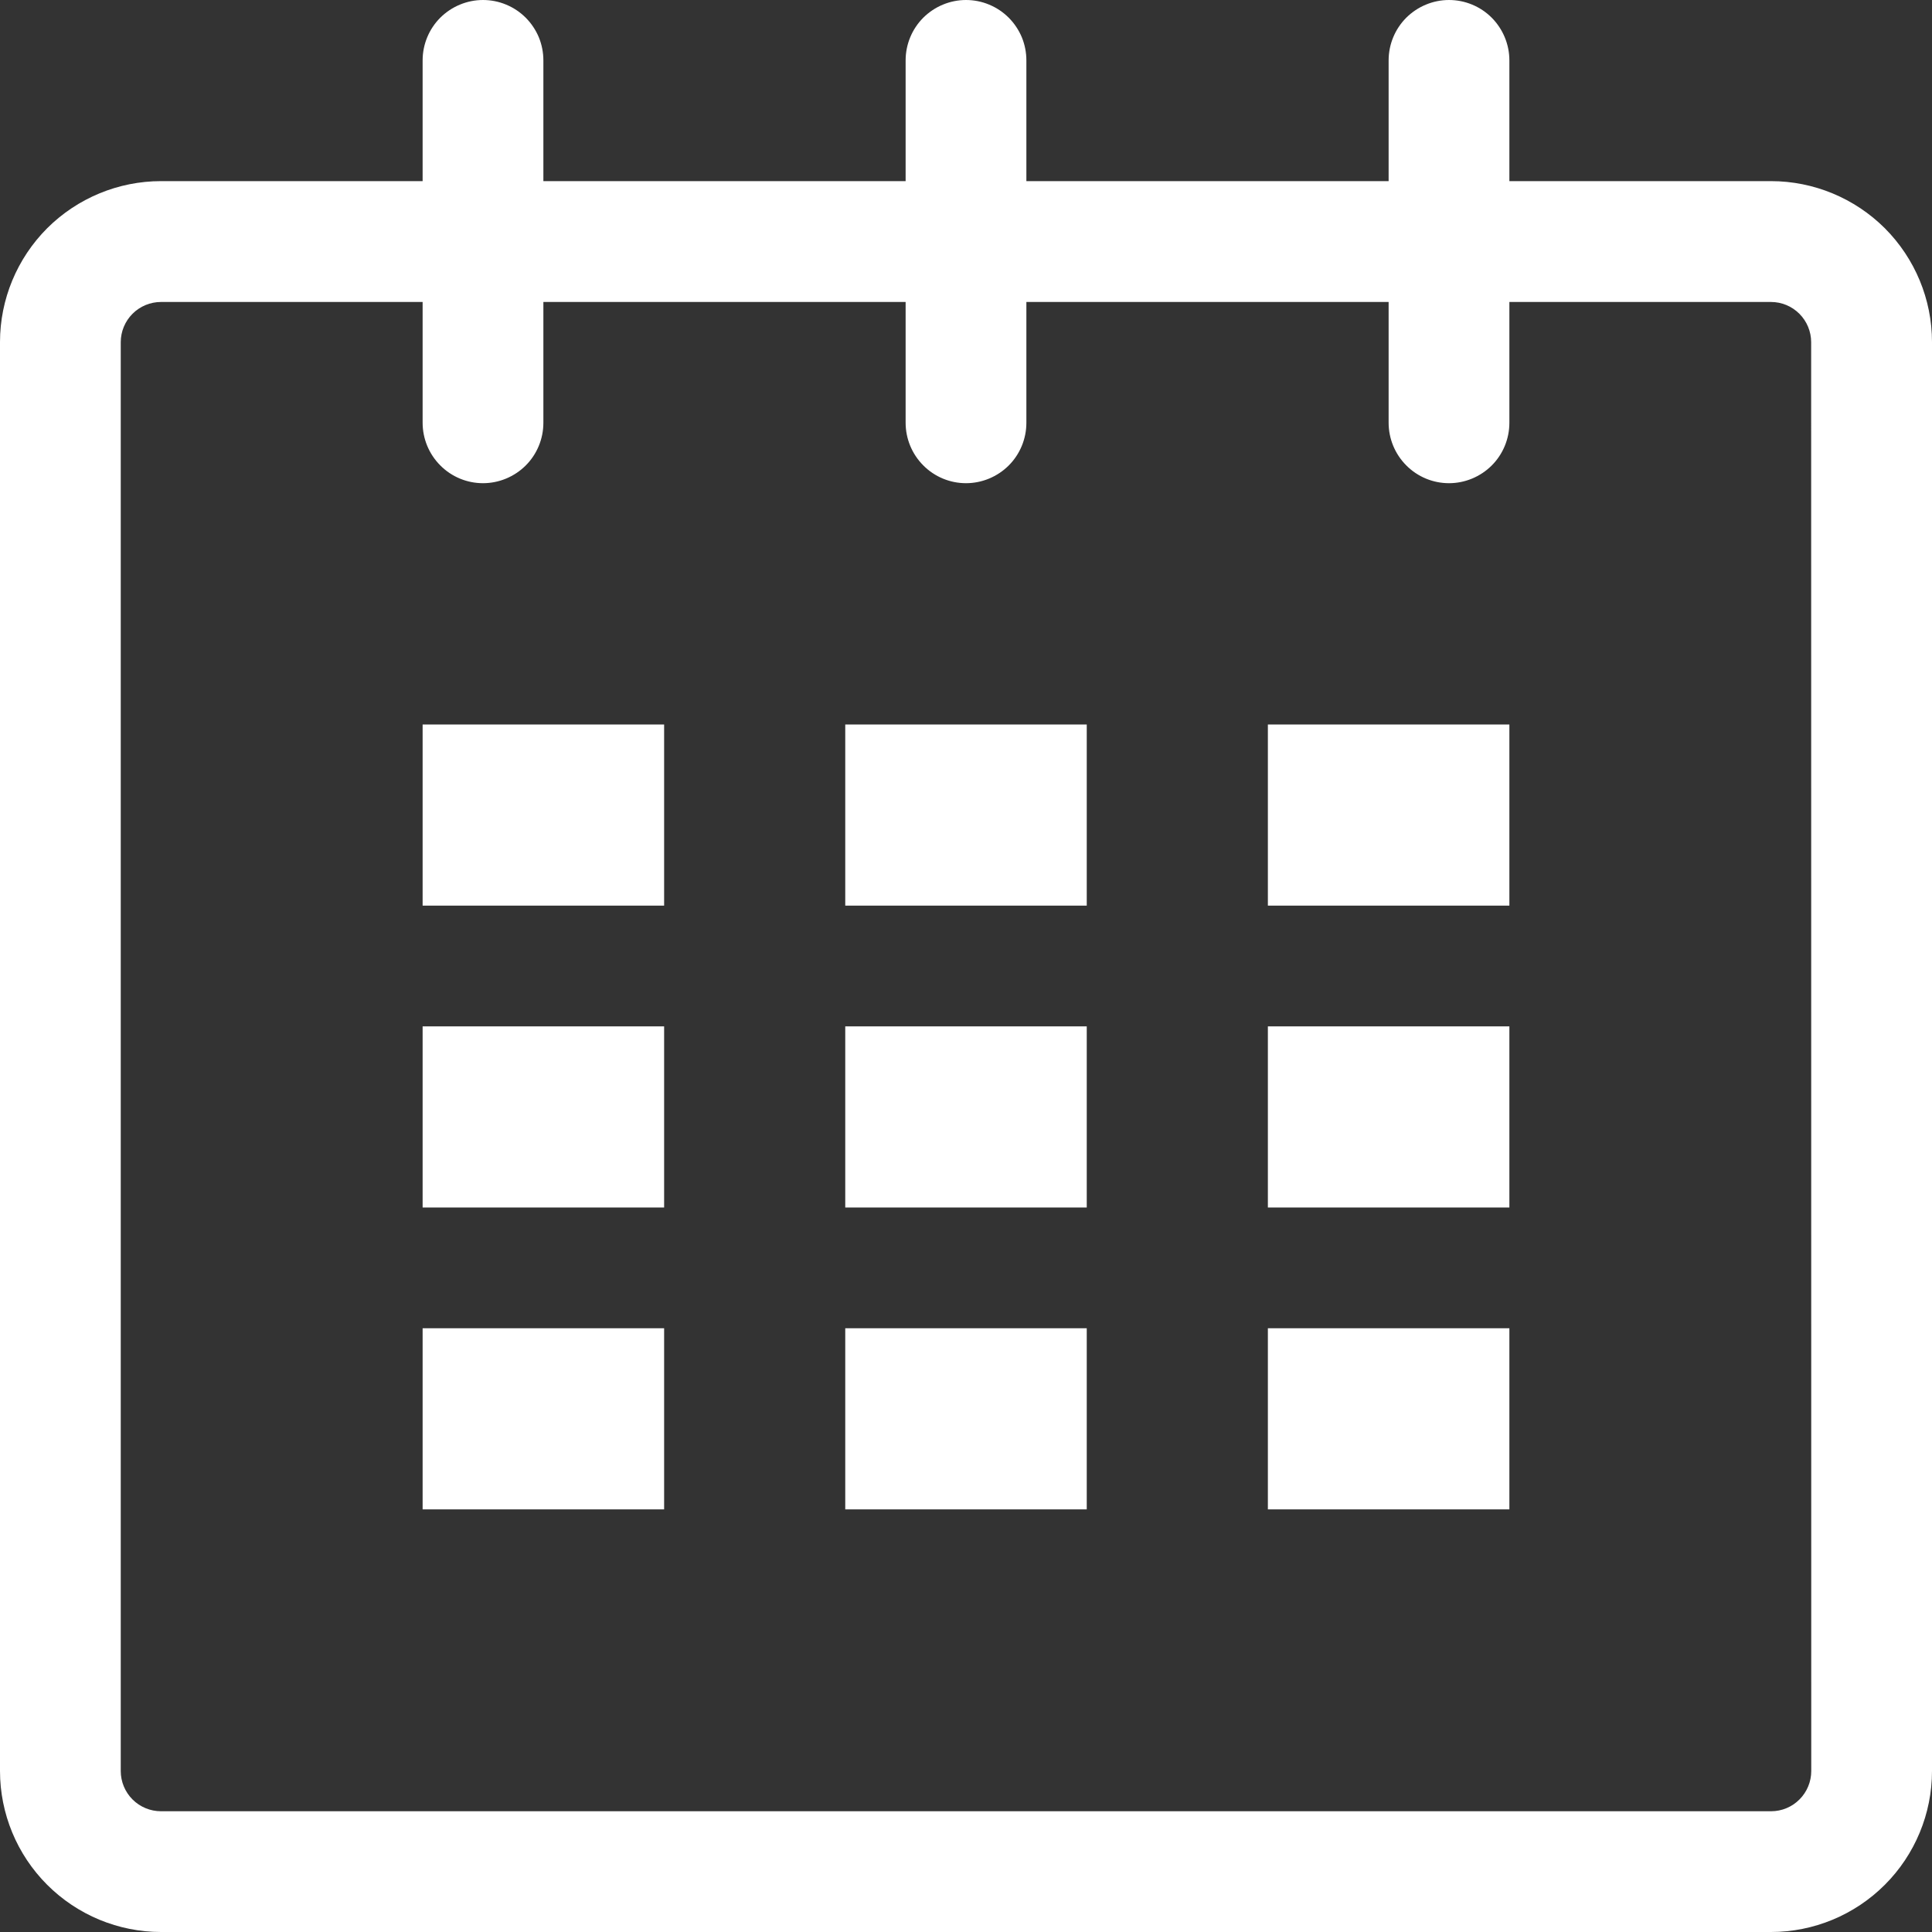 <?xml version="1.0" encoding="UTF-8"?> <svg xmlns="http://www.w3.org/2000/svg" width="20" height="20" viewBox="0 0 20 20" fill="none"><rect x="0" y="0" width="20" height="20" fill="#333333" stroke="none"/> <path d="M18.333 1.875H15.625V0.625C15.625 0.46 15.559 0.301 15.442 0.183C15.325 0.066 15.166 0 15 1.48403e-07C14.835 -0 14.676 0.066 14.558 0.183C14.441 0.3 14.375 0.459 14.375 0.625V1.875H10.625V0.625C10.625 0.543 10.609 0.462 10.578 0.386C10.546 0.31 10.5 0.241 10.442 0.183C10.384 0.125 10.315 0.079 10.24 0.048C10.164 0.016 10.082 5.48565e-05 10 1.39089e-07C9.835 -0 9.676 0.066 9.558 0.183C9.441 0.3 9.375 0.459 9.375 0.625V1.875H5.625V0.625C5.625 0.543 5.609 0.462 5.578 0.386C5.546 0.31 5.5 0.241 5.442 0.183C5.384 0.125 5.315 0.079 5.24 0.048C5.164 0.016 5.082 5.48565e-05 5 1.39089e-07C4.835 -0 4.676 0.066 4.558 0.183C4.441 0.3 4.375 0.459 4.375 0.625V1.875H1.667C1.225 1.875 0.801 2.051 0.488 2.363C0.176 2.676 0 3.099 0 3.541V18.333C0 18.775 0.176 19.199 0.488 19.511C0.801 19.824 1.225 20 1.667 20H18.333C18.775 20 19.199 19.824 19.512 19.511C19.824 19.199 20 18.775 20 18.333V3.541C20 3.099 19.824 2.676 19.512 2.363C19.199 2.051 18.775 1.875 18.333 1.875V1.875ZM18.75 18.334C18.75 18.444 18.706 18.55 18.628 18.628C18.55 18.706 18.445 18.75 18.334 18.75H1.667C1.556 18.75 1.45 18.706 1.372 18.628C1.294 18.55 1.25 18.444 1.25 18.334V3.542C1.25 3.432 1.294 3.326 1.372 3.248C1.45 3.17 1.556 3.126 1.667 3.126H4.375V4.376C4.375 4.542 4.441 4.701 4.558 4.818C4.675 4.936 4.834 5.002 5 5.002C5.165 5.002 5.324 4.936 5.442 4.819C5.559 4.702 5.625 4.543 5.625 4.377V3.126H9.375V4.376C9.375 4.542 9.441 4.701 9.558 4.818C9.675 4.936 9.834 5.002 10 5.002C10.165 5.002 10.324 4.936 10.442 4.819C10.559 4.702 10.625 4.543 10.625 4.377V3.126H14.375V4.376C14.375 4.542 14.441 4.701 14.558 4.818C14.675 4.936 14.834 5.002 15 5.002C15.165 5.002 15.324 4.936 15.442 4.819C15.559 4.702 15.625 4.543 15.625 4.377V3.126H18.333C18.444 3.126 18.549 3.17 18.627 3.248C18.705 3.326 18.749 3.432 18.749 3.542L18.75 18.334Z" fill="white"></path> <path d="M4.375 7.5H6.875V9.375H4.375V7.5ZM4.375 10.625H6.875V12.5H4.375V10.625ZM4.375 13.75H6.875V15.625H4.375V13.75ZM8.75 13.75H11.25V15.625H8.75V13.75ZM8.75 10.625H11.25V12.5H8.75V10.625ZM8.75 7.5H11.25V9.375H8.75V7.5ZM13.125 13.75H15.625V15.625H13.125V13.75ZM13.125 10.625H15.625V12.5H13.125V10.625ZM13.125 7.5H15.625V9.375H13.125V7.5Z" fill="white"></path> </svg> 